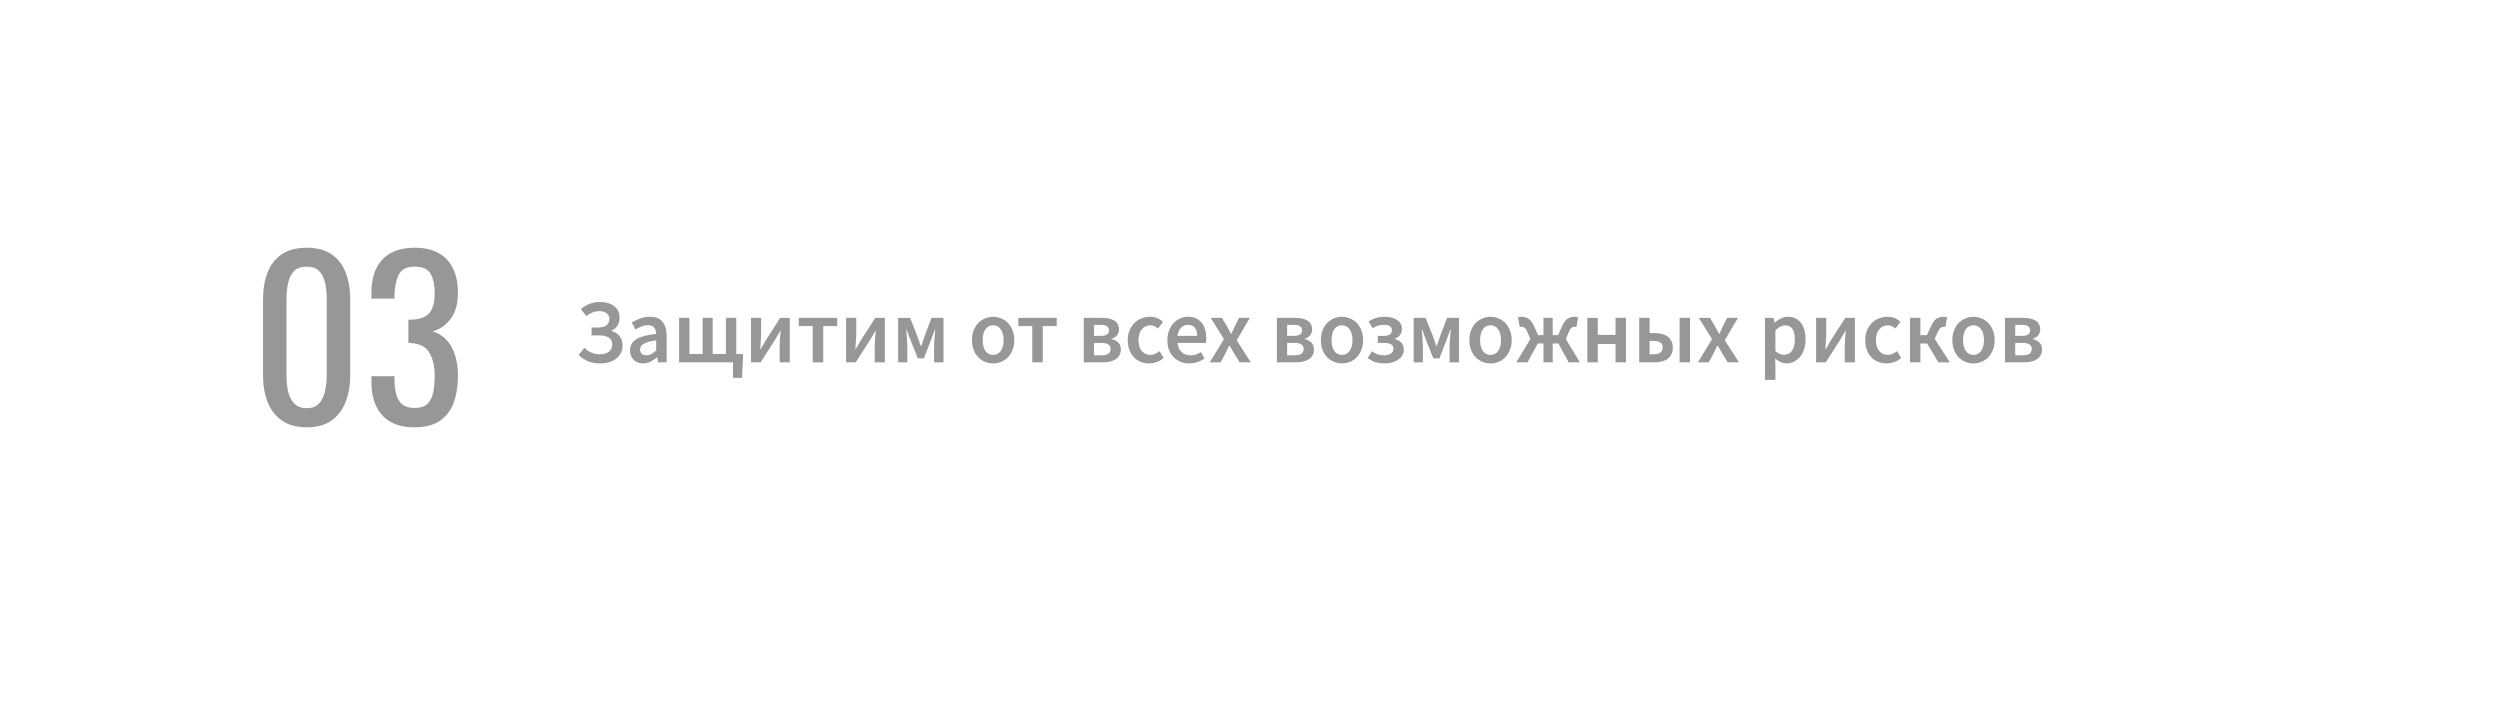 <?xml version="1.0" encoding="UTF-8"?> <svg xmlns="http://www.w3.org/2000/svg" width="552" height="157" viewBox="0 0 552 157" fill="none"> <g filter="url(#filter0_dd)"> <rect x="26" y="24.511" width="493.915" height="98.106" rx="12" fill="white"></rect> </g> <path d="M132.52 80.24C131.613 80.24 130.76 80.1 129.96 79.82C129.173 79.527 128.44 79.047 127.76 78.38L129.02 76.8C129.567 77.307 130.113 77.673 130.66 77.9C131.207 78.113 131.82 78.22 132.5 78.22C133.26 78.22 133.893 78.04 134.4 77.68C134.92 77.307 135.18 76.767 135.18 76.06C135.18 75.367 134.927 74.86 134.42 74.54C133.927 74.22 133.2 74.06 132.24 74.06H130.62V72.32H131.84C132.8 72.32 133.487 72.16 133.9 71.84C134.327 71.52 134.54 71.06 134.54 70.46C134.54 69.86 134.333 69.42 133.92 69.14C133.507 68.847 132.98 68.7 132.34 68.7C131.78 68.7 131.267 68.8 130.8 69C130.333 69.187 129.887 69.453 129.46 69.8L128.28 68.26C128.8 67.767 129.413 67.38 130.12 67.1C130.84 66.82 131.6 66.68 132.4 66.68C133.773 66.68 134.847 66.987 135.62 67.6C136.407 68.2 136.8 69.04 136.8 70.12C136.8 70.787 136.647 71.373 136.34 71.88C136.047 72.387 135.6 72.76 135 73V73.08C135.707 73.24 136.293 73.593 136.76 74.14C137.227 74.687 137.46 75.38 137.46 76.22C137.46 76.873 137.333 77.453 137.08 77.96C136.827 78.453 136.473 78.873 136.02 79.22C135.58 79.553 135.06 79.807 134.46 79.98C133.86 80.153 133.213 80.24 132.52 80.24ZM142.012 80.24C141.145 80.24 140.445 79.98 139.912 79.46C139.379 78.927 139.112 78.227 139.112 77.36C139.112 76.84 139.219 76.38 139.432 75.98C139.659 75.567 140.005 75.213 140.472 74.92C140.952 74.627 141.552 74.38 142.272 74.18C143.005 73.98 143.879 73.827 144.892 73.72C144.879 73.467 144.839 73.227 144.772 73C144.719 72.76 144.619 72.553 144.472 72.38C144.339 72.193 144.159 72.053 143.932 71.96C143.705 71.853 143.425 71.8 143.092 71.8C142.612 71.8 142.139 71.893 141.672 72.08C141.219 72.267 140.772 72.493 140.332 72.76L139.492 71.22C140.039 70.873 140.652 70.573 141.332 70.32C142.012 70.067 142.745 69.94 143.532 69.94C144.759 69.94 145.672 70.307 146.272 71.04C146.885 71.76 147.192 72.807 147.192 74.18V80H145.292L145.132 78.92H145.052C144.612 79.293 144.139 79.607 143.632 79.86C143.139 80.113 142.599 80.24 142.012 80.24ZM142.752 78.44C143.152 78.44 143.512 78.347 143.832 78.16C144.165 77.973 144.519 77.707 144.892 77.36V75.16C144.225 75.24 143.665 75.347 143.212 75.48C142.759 75.613 142.392 75.767 142.112 75.94C141.832 76.1 141.632 76.287 141.512 76.5C141.392 76.713 141.332 76.94 141.332 77.18C141.332 77.62 141.465 77.94 141.732 78.14C141.999 78.34 142.339 78.44 142.752 78.44ZM161.844 83.44V80H149.944V70.18H152.224V78.16H155.144V70.18H157.364V78.16H160.284V70.18H162.564V78.16H164.044V79.66L163.824 83.44H161.844ZM165.823 80V70.18H168.063V73.56C168.063 74.067 168.037 74.633 167.983 75.26C167.943 75.873 167.903 76.493 167.863 77.12H167.923C168.097 76.813 168.303 76.467 168.543 76.08C168.783 75.68 168.983 75.333 169.143 75.04L172.263 70.18H174.383V80H172.143V76.62C172.143 76.113 172.163 75.553 172.203 74.94C172.257 74.313 172.31 73.687 172.363 73.06H172.283C172.11 73.367 171.903 73.72 171.663 74.12C171.437 74.507 171.237 74.847 171.063 75.14L167.943 80H165.823ZM179.448 80V72H176.368V70.18H184.848V72H181.768V80H179.448ZM186.819 80V70.18H189.059V73.56C189.059 74.067 189.033 74.633 188.979 75.26C188.939 75.873 188.899 76.493 188.859 77.12H188.919C189.093 76.813 189.299 76.467 189.539 76.08C189.779 75.68 189.979 75.333 190.139 75.04L193.259 70.18H195.379V80H193.139V76.62C193.139 76.113 193.159 75.553 193.199 74.94C193.253 74.313 193.306 73.687 193.359 73.06H193.279C193.106 73.367 192.899 73.72 192.659 74.12C192.433 74.507 192.233 74.847 192.059 75.14L188.939 80H186.819ZM198.304 80V70.18H200.944L202.524 74.14C202.67 74.553 202.804 74.947 202.924 75.32C203.057 75.693 203.184 76.067 203.304 76.44H203.384C203.517 76.067 203.65 75.693 203.784 75.32C203.93 74.947 204.064 74.553 204.184 74.14L205.684 70.18H208.324V80H206.244V76.56C206.244 76.32 206.25 76.04 206.264 75.72C206.29 75.387 206.317 75.047 206.344 74.7C206.37 74.34 206.397 73.993 206.424 73.66C206.45 73.313 206.477 73.007 206.504 72.74H206.424C206.277 73.153 206.117 73.587 205.944 74.04C205.784 74.48 205.63 74.893 205.484 75.28L204.004 79.12H202.644L201.124 75.28C200.977 74.893 200.817 74.473 200.644 74.02C200.484 73.567 200.33 73.14 200.184 72.74H200.104C200.117 73.007 200.137 73.313 200.164 73.66C200.204 73.993 200.23 74.34 200.244 74.7C200.27 75.047 200.29 75.387 200.304 75.72C200.33 76.04 200.344 76.32 200.344 76.56V80H198.304ZM219.277 80.24C218.664 80.24 218.077 80.127 217.517 79.9C216.957 79.673 216.457 79.34 216.017 78.9C215.59 78.46 215.25 77.92 214.997 77.28C214.744 76.64 214.617 75.913 214.617 75.1C214.617 74.287 214.744 73.56 214.997 72.92C215.25 72.28 215.59 71.74 216.017 71.3C216.457 70.86 216.957 70.527 217.517 70.3C218.077 70.06 218.664 69.94 219.277 69.94C219.89 69.94 220.477 70.06 221.037 70.3C221.61 70.527 222.11 70.86 222.537 71.3C222.964 71.74 223.304 72.28 223.557 72.92C223.824 73.56 223.957 74.287 223.957 75.1C223.957 75.913 223.824 76.64 223.557 77.28C223.304 77.92 222.964 78.46 222.537 78.9C222.11 79.34 221.61 79.673 221.037 79.9C220.477 80.127 219.89 80.24 219.277 80.24ZM219.277 78.36C219.997 78.36 220.564 78.067 220.977 77.48C221.39 76.88 221.597 76.087 221.597 75.1C221.597 74.1 221.39 73.307 220.977 72.72C220.564 72.12 219.997 71.82 219.277 71.82C218.557 71.82 217.99 72.12 217.577 72.72C217.177 73.307 216.977 74.1 216.977 75.1C216.977 76.087 217.177 76.88 217.577 77.48C217.99 78.067 218.557 78.36 219.277 78.36ZM227.924 80V72H224.844V70.18H233.324V72H230.244V80H227.924ZM239.3 80V70.18H243.28C243.827 70.18 244.327 70.227 244.78 70.32C245.247 70.4 245.647 70.54 245.98 70.74C246.327 70.94 246.593 71.207 246.78 71.54C246.98 71.86 247.08 72.253 247.08 72.72C247.08 73.2 246.94 73.627 246.66 74C246.393 74.36 245.987 74.62 245.44 74.78V74.86C246.027 75.007 246.513 75.26 246.9 75.62C247.287 75.98 247.48 76.5 247.48 77.18C247.48 77.673 247.373 78.1 247.16 78.46C246.96 78.807 246.68 79.1 246.32 79.34C245.96 79.567 245.533 79.733 245.04 79.84C244.56 79.947 244.04 80 243.48 80H239.3ZM241.56 74.16H243.06C243.7 74.16 244.16 74.053 244.44 73.84C244.72 73.627 244.86 73.333 244.86 72.96C244.86 72.573 244.727 72.273 244.46 72.06C244.193 71.847 243.747 71.74 243.12 71.74H241.56V74.16ZM241.56 78.44H243.32C243.987 78.44 244.467 78.313 244.76 78.06C245.067 77.807 245.22 77.467 245.22 77.04C245.22 76.64 245.06 76.32 244.74 76.08C244.42 75.84 243.92 75.72 243.24 75.72H241.56V78.44ZM253.751 80.24C253.085 80.24 252.458 80.127 251.871 79.9C251.298 79.673 250.798 79.34 250.371 78.9C249.945 78.46 249.611 77.92 249.371 77.28C249.131 76.64 249.011 75.913 249.011 75.1C249.011 74.287 249.145 73.56 249.411 72.92C249.678 72.28 250.038 71.74 250.491 71.3C250.945 70.86 251.465 70.527 252.051 70.3C252.651 70.06 253.278 69.94 253.931 69.94C254.571 69.94 255.118 70.047 255.571 70.26C256.038 70.473 256.451 70.733 256.811 71.04L255.691 72.54C255.425 72.313 255.158 72.14 254.891 72.02C254.638 71.887 254.358 71.82 254.051 71.82C253.251 71.82 252.605 72.12 252.111 72.72C251.618 73.307 251.371 74.1 251.371 75.1C251.371 76.087 251.611 76.88 252.091 77.48C252.585 78.067 253.218 78.36 253.991 78.36C254.378 78.36 254.738 78.28 255.071 78.12C255.418 77.947 255.731 77.747 256.011 77.52L256.951 79.04C256.485 79.44 255.971 79.74 255.411 79.94C254.865 80.14 254.311 80.24 253.751 80.24ZM262.601 80.24C261.921 80.24 261.288 80.127 260.701 79.9C260.115 79.66 259.601 79.32 259.161 78.88C258.721 78.44 258.375 77.907 258.121 77.28C257.881 76.64 257.761 75.913 257.761 75.1C257.761 74.3 257.888 73.58 258.141 72.94C258.395 72.3 258.728 71.76 259.141 71.32C259.568 70.88 260.055 70.54 260.601 70.3C261.148 70.06 261.708 69.94 262.281 69.94C262.948 69.94 263.535 70.053 264.041 70.28C264.548 70.507 264.968 70.827 265.301 71.24C265.648 71.653 265.908 72.147 266.081 72.72C266.255 73.293 266.341 73.92 266.341 74.6C266.341 74.827 266.328 75.04 266.301 75.24C266.288 75.44 266.268 75.6 266.241 75.72H260.001C260.108 76.6 260.415 77.28 260.921 77.76C261.441 78.227 262.101 78.46 262.901 78.46C263.328 78.46 263.721 78.4 264.081 78.28C264.455 78.147 264.821 77.967 265.181 77.74L265.961 79.18C265.495 79.487 264.975 79.74 264.401 79.94C263.828 80.14 263.228 80.24 262.601 80.24ZM259.981 74.16H264.341C264.341 73.4 264.175 72.807 263.841 72.38C263.521 71.94 263.021 71.72 262.341 71.72C261.755 71.72 261.241 71.927 260.801 72.34C260.361 72.753 260.088 73.36 259.981 74.16ZM267.124 80L270.244 74.88L267.324 70.18H269.804L270.904 72.04C271.05 72.307 271.197 72.587 271.344 72.88C271.504 73.16 271.657 73.433 271.804 73.7H271.884C272.004 73.433 272.13 73.16 272.264 72.88C272.397 72.587 272.524 72.307 272.644 72.04L273.584 70.18H275.964L273.064 75.14L276.184 80H273.704L272.504 78.06C272.344 77.767 272.177 77.473 272.004 77.18C271.844 76.887 271.677 76.6 271.504 76.32H271.424C271.277 76.6 271.13 76.887 270.984 77.18C270.85 77.46 270.71 77.753 270.564 78.06L269.524 80H267.124ZM281.937 80V70.18H285.917C286.463 70.18 286.963 70.227 287.417 70.32C287.883 70.4 288.283 70.54 288.617 70.74C288.963 70.94 289.23 71.207 289.417 71.54C289.617 71.86 289.717 72.253 289.717 72.72C289.717 73.2 289.577 73.627 289.297 74C289.03 74.36 288.623 74.62 288.077 74.78V74.86C288.663 75.007 289.15 75.26 289.537 75.62C289.923 75.98 290.117 76.5 290.117 77.18C290.117 77.673 290.01 78.1 289.797 78.46C289.597 78.807 289.317 79.1 288.957 79.34C288.597 79.567 288.17 79.733 287.677 79.84C287.197 79.947 286.677 80 286.117 80H281.937ZM284.197 74.16H285.697C286.337 74.16 286.797 74.053 287.077 73.84C287.357 73.627 287.497 73.333 287.497 72.96C287.497 72.573 287.363 72.273 287.097 72.06C286.83 71.847 286.383 71.74 285.757 71.74H284.197V74.16ZM284.197 78.44H285.957C286.623 78.44 287.103 78.313 287.397 78.06C287.703 77.807 287.857 77.467 287.857 77.04C287.857 76.64 287.697 76.32 287.377 76.08C287.057 75.84 286.557 75.72 285.877 75.72H284.197V78.44ZM296.308 80.24C295.695 80.24 295.108 80.127 294.548 79.9C293.988 79.673 293.488 79.34 293.048 78.9C292.621 78.46 292.281 77.92 292.028 77.28C291.775 76.64 291.648 75.913 291.648 75.1C291.648 74.287 291.775 73.56 292.028 72.92C292.281 72.28 292.621 71.74 293.048 71.3C293.488 70.86 293.988 70.527 294.548 70.3C295.108 70.06 295.695 69.94 296.308 69.94C296.921 69.94 297.508 70.06 298.068 70.3C298.641 70.527 299.141 70.86 299.568 71.3C299.995 71.74 300.335 72.28 300.588 72.92C300.855 73.56 300.988 74.287 300.988 75.1C300.988 75.913 300.855 76.64 300.588 77.28C300.335 77.92 299.995 78.46 299.568 78.9C299.141 79.34 298.641 79.673 298.068 79.9C297.508 80.127 296.921 80.24 296.308 80.24ZM296.308 78.36C297.028 78.36 297.595 78.067 298.008 77.48C298.421 76.88 298.628 76.087 298.628 75.1C298.628 74.1 298.421 73.307 298.008 72.72C297.595 72.12 297.028 71.82 296.308 71.82C295.588 71.82 295.021 72.12 294.608 72.72C294.208 73.307 294.008 74.1 294.008 75.1C294.008 76.087 294.208 76.88 294.608 77.48C295.021 78.067 295.588 78.36 296.308 78.36ZM305.755 80.24C305.075 80.24 304.429 80.16 303.815 80C303.215 79.827 302.609 79.507 301.995 79.04L302.935 77.56C303.362 77.893 303.795 78.127 304.235 78.26C304.689 78.393 305.129 78.46 305.555 78.46C306.155 78.46 306.655 78.333 307.055 78.08C307.469 77.827 307.675 77.473 307.675 77.02C307.675 76.153 307.009 75.72 305.675 75.72H304.215V74.16H305.475C306.102 74.16 306.569 74.053 306.875 73.84C307.182 73.613 307.335 73.307 307.335 72.92C307.335 72.52 307.175 72.22 306.855 72.02C306.549 71.82 306.129 71.72 305.595 71.72C305.089 71.72 304.642 71.78 304.255 71.9C303.869 72.02 303.482 72.213 303.095 72.48L302.195 70.98C302.702 70.633 303.242 70.373 303.815 70.2C304.402 70.027 305.042 69.94 305.735 69.94C306.242 69.94 306.722 69.993 307.175 70.1C307.642 70.207 308.049 70.373 308.395 70.6C308.755 70.813 309.035 71.093 309.235 71.44C309.449 71.787 309.555 72.193 309.555 72.66C309.555 73.1 309.422 73.52 309.155 73.92C308.889 74.307 308.489 74.593 307.955 74.78V74.86C308.555 75.007 309.035 75.273 309.395 75.66C309.769 76.033 309.955 76.56 309.955 77.24C309.955 77.72 309.835 78.147 309.595 78.52C309.369 78.893 309.055 79.207 308.655 79.46C308.269 79.713 307.822 79.907 307.315 80.04C306.809 80.173 306.289 80.24 305.755 80.24ZM312.132 80V70.18H314.772L316.352 74.14C316.499 74.553 316.632 74.947 316.752 75.32C316.885 75.693 317.012 76.067 317.132 76.44H317.212C317.345 76.067 317.479 75.693 317.612 75.32C317.759 74.947 317.892 74.553 318.012 74.14L319.512 70.18H322.152V80H320.072V76.56C320.072 76.32 320.079 76.04 320.092 75.72C320.119 75.387 320.145 75.047 320.172 74.7C320.199 74.34 320.225 73.993 320.252 73.66C320.279 73.313 320.305 73.007 320.332 72.74H320.252C320.105 73.153 319.945 73.587 319.772 74.04C319.612 74.48 319.459 74.893 319.312 75.28L317.832 79.12H316.472L314.952 75.28C314.805 74.893 314.645 74.473 314.472 74.02C314.312 73.567 314.159 73.14 314.012 72.74H313.932C313.945 73.007 313.965 73.313 313.992 73.66C314.032 73.993 314.059 74.34 314.072 74.7C314.099 75.047 314.119 75.387 314.132 75.72C314.159 76.04 314.172 76.32 314.172 76.56V80H312.132ZM329.101 80.24C328.488 80.24 327.901 80.127 327.341 79.9C326.781 79.673 326.281 79.34 325.841 78.9C325.414 78.46 325.074 77.92 324.821 77.28C324.568 76.64 324.441 75.913 324.441 75.1C324.441 74.287 324.568 73.56 324.821 72.92C325.074 72.28 325.414 71.74 325.841 71.3C326.281 70.86 326.781 70.527 327.341 70.3C327.901 70.06 328.488 69.94 329.101 69.94C329.714 69.94 330.301 70.06 330.861 70.3C331.434 70.527 331.934 70.86 332.361 71.3C332.788 71.74 333.128 72.28 333.381 72.92C333.648 73.56 333.781 74.287 333.781 75.1C333.781 75.913 333.648 76.64 333.381 77.28C333.128 77.92 332.788 78.46 332.361 78.9C331.934 79.34 331.434 79.673 330.861 79.9C330.301 80.127 329.714 80.24 329.101 80.24ZM329.101 78.36C329.821 78.36 330.388 78.067 330.801 77.48C331.214 76.88 331.421 76.087 331.421 75.1C331.421 74.1 331.214 73.307 330.801 72.72C330.388 72.12 329.821 71.82 329.101 71.82C328.381 71.82 327.814 72.12 327.401 72.72C327.001 73.307 326.801 74.1 326.801 75.1C326.801 76.087 327.001 76.88 327.401 77.48C327.814 78.067 328.381 78.36 329.101 78.36ZM334.798 80L337.898 74.86L337.238 73.3C337.038 72.807 336.824 72.493 336.598 72.36C336.384 72.213 336.158 72.14 335.918 72.14C335.798 72.14 335.678 72.16 335.558 72.2L335.178 70.06C335.378 69.98 335.611 69.94 335.878 69.94C336.504 69.94 337.044 70.087 337.498 70.38C337.951 70.66 338.358 71.207 338.718 72.02L339.598 74H340.798V70.18H342.838V74H344.018L344.918 72.02C345.264 71.207 345.664 70.66 346.118 70.38C346.584 70.087 347.131 69.94 347.758 69.94C348.011 69.94 348.238 69.98 348.438 70.06L348.078 72.2C347.958 72.16 347.838 72.14 347.718 72.14C347.464 72.14 347.231 72.213 347.018 72.36C346.804 72.493 346.598 72.807 346.398 73.3L345.738 74.88L348.838 80H346.358L344.098 75.84H342.838V80H340.798V75.84H339.538L337.278 80H334.798ZM350.491 80V70.18H352.791V73.94H356.711V70.18H359.011V80H356.711V75.96H352.791V80H350.491ZM361.937 80V70.18H364.237V73.54H365.277C365.863 73.54 366.403 73.6 366.897 73.72C367.403 73.84 367.837 74.027 368.197 74.28C368.557 74.533 368.837 74.867 369.037 75.28C369.25 75.68 369.357 76.167 369.357 76.74C369.357 77.327 369.25 77.827 369.037 78.24C368.837 78.653 368.557 78.993 368.197 79.26C367.837 79.513 367.403 79.7 366.897 79.82C366.403 79.94 365.863 80 365.277 80H361.937ZM364.237 78.22H365.137C366.457 78.22 367.117 77.72 367.117 76.72C367.117 75.76 366.457 75.28 365.137 75.28H364.237V78.22ZM370.857 80V70.18H373.157V80H370.857ZM374.897 80L378.017 74.88L375.097 70.18H377.577L378.677 72.04C378.824 72.307 378.971 72.587 379.117 72.88C379.277 73.16 379.431 73.433 379.577 73.7H379.657C379.777 73.433 379.904 73.16 380.037 72.88C380.171 72.587 380.297 72.307 380.417 72.04L381.357 70.18H383.737L380.837 75.14L383.957 80H381.477L380.277 78.06C380.117 77.767 379.951 77.473 379.777 77.18C379.617 76.887 379.451 76.6 379.277 76.32H379.197C379.051 76.6 378.904 76.887 378.757 77.18C378.624 77.46 378.484 77.753 378.337 78.06L377.297 80H374.897ZM389.71 83.88V70.18H391.61L391.77 71.22H391.85C392.263 70.873 392.723 70.573 393.23 70.32C393.737 70.067 394.263 69.94 394.81 69.94C395.423 69.94 395.963 70.06 396.43 70.3C396.91 70.527 397.317 70.86 397.65 71.3C397.983 71.74 398.237 72.267 398.41 72.88C398.583 73.493 398.67 74.18 398.67 74.94C398.67 75.78 398.55 76.533 398.31 77.2C398.083 77.853 397.777 78.407 397.39 78.86C397.003 79.3 396.557 79.64 396.05 79.88C395.543 80.12 395.017 80.24 394.47 80.24C394.043 80.24 393.617 80.147 393.19 79.96C392.763 79.773 392.35 79.507 391.95 79.16L392.01 80.8V83.88H389.71ZM393.99 78.34C394.643 78.34 395.19 78.06 395.63 77.5C396.07 76.927 396.29 76.08 396.29 74.96C396.29 73.973 396.123 73.207 395.79 72.66C395.457 72.113 394.917 71.84 394.17 71.84C393.477 71.84 392.757 72.207 392.01 72.94V77.52C392.37 77.827 392.717 78.04 393.05 78.16C393.383 78.28 393.697 78.34 393.99 78.34ZM400.999 80V70.18H403.239V73.56C403.239 74.067 403.212 74.633 403.159 75.26C403.119 75.873 403.079 76.493 403.039 77.12H403.099C403.272 76.813 403.479 76.467 403.719 76.08C403.959 75.68 404.159 75.333 404.319 75.04L407.439 70.18H409.559V80H407.319V76.62C407.319 76.113 407.339 75.553 407.379 74.94C407.432 74.313 407.486 73.687 407.539 73.06H407.459C407.286 73.367 407.079 73.72 406.839 74.12C406.612 74.507 406.412 74.847 406.239 75.14L403.119 80H400.999ZM416.583 80.24C415.917 80.24 415.29 80.127 414.703 79.9C414.13 79.673 413.63 79.34 413.203 78.9C412.777 78.46 412.443 77.92 412.203 77.28C411.963 76.64 411.843 75.913 411.843 75.1C411.843 74.287 411.977 73.56 412.243 72.92C412.51 72.28 412.87 71.74 413.323 71.3C413.777 70.86 414.297 70.527 414.883 70.3C415.483 70.06 416.11 69.94 416.763 69.94C417.403 69.94 417.95 70.047 418.403 70.26C418.87 70.473 419.283 70.733 419.643 71.04L418.523 72.54C418.257 72.313 417.99 72.14 417.723 72.02C417.47 71.887 417.19 71.82 416.883 71.82C416.083 71.82 415.437 72.12 414.943 72.72C414.45 73.307 414.203 74.1 414.203 75.1C414.203 76.087 414.443 76.88 414.923 77.48C415.417 78.067 416.05 78.36 416.823 78.36C417.21 78.36 417.57 78.28 417.903 78.12C418.25 77.947 418.563 77.747 418.843 77.52L419.783 79.04C419.317 79.44 418.803 79.74 418.243 79.94C417.697 80.14 417.143 80.24 416.583 80.24ZM421.722 80V70.18H424.022V74H425.462L426.382 72.02C426.568 71.593 426.762 71.247 426.962 70.98C427.175 70.713 427.395 70.507 427.622 70.36C427.848 70.2 428.095 70.093 428.362 70.04C428.628 69.973 428.915 69.94 429.222 69.94C429.488 69.94 429.722 69.98 429.922 70.06L429.542 72.2C429.422 72.16 429.302 72.14 429.182 72.14C428.942 72.14 428.715 72.213 428.502 72.36C428.288 72.493 428.075 72.807 427.862 73.3L427.182 74.82L430.522 80H427.982L425.502 75.84H424.022V80H421.722ZM435.742 80.24C435.128 80.24 434.542 80.127 433.982 79.9C433.422 79.673 432.922 79.34 432.482 78.9C432.055 78.46 431.715 77.92 431.462 77.28C431.208 76.64 431.082 75.913 431.082 75.1C431.082 74.287 431.208 73.56 431.462 72.92C431.715 72.28 432.055 71.74 432.482 71.3C432.922 70.86 433.422 70.527 433.982 70.3C434.542 70.06 435.128 69.94 435.742 69.94C436.355 69.94 436.942 70.06 437.502 70.3C438.075 70.527 438.575 70.86 439.002 71.3C439.428 71.74 439.768 72.28 440.022 72.92C440.288 73.56 440.422 74.287 440.422 75.1C440.422 75.913 440.288 76.64 440.022 77.28C439.768 77.92 439.428 78.46 439.002 78.9C438.575 79.34 438.075 79.673 437.502 79.9C436.942 80.127 436.355 80.24 435.742 80.24ZM435.742 78.36C436.462 78.36 437.028 78.067 437.442 77.48C437.855 76.88 438.062 76.087 438.062 75.1C438.062 74.1 437.855 73.307 437.442 72.72C437.028 72.12 436.462 71.82 435.742 71.82C435.022 71.82 434.455 72.12 434.042 72.72C433.642 73.307 433.442 74.1 433.442 75.1C433.442 76.087 433.642 76.88 434.042 77.48C434.455 78.067 435.022 78.36 435.742 78.36ZM442.698 80V70.18H446.678C447.225 70.18 447.725 70.227 448.178 70.32C448.645 70.4 449.045 70.54 449.378 70.74C449.725 70.94 449.992 71.207 450.178 71.54C450.378 71.86 450.478 72.253 450.478 72.72C450.478 73.2 450.338 73.627 450.058 74C449.792 74.36 449.385 74.62 448.838 74.78V74.86C449.425 75.007 449.912 75.26 450.298 75.62C450.685 75.98 450.878 76.5 450.878 77.18C450.878 77.673 450.772 78.1 450.558 78.46C450.358 78.807 450.078 79.1 449.718 79.34C449.358 79.567 448.932 79.733 448.438 79.84C447.958 79.947 447.438 80 446.878 80H442.698ZM444.958 74.16H446.458C447.098 74.16 447.558 74.053 447.838 73.84C448.118 73.627 448.258 73.333 448.258 72.96C448.258 72.573 448.125 72.273 447.858 72.06C447.592 71.847 447.145 71.74 446.518 71.74H444.958V74.16ZM444.958 78.44H446.718C447.385 78.44 447.865 78.313 448.158 78.06C448.465 77.807 448.618 77.467 448.618 77.04C448.618 76.64 448.458 76.32 448.138 76.08C447.818 75.84 447.318 75.72 446.638 75.72H444.958V78.44Z" fill="#979797"></path> <path d="M67.724 94.347C65.516 94.347 63.692 93.851 62.252 92.859C60.844 91.867 59.788 90.507 59.084 88.779C58.412 87.051 58.076 85.083 58.076 82.875V66.123C58.076 63.851 58.412 61.867 59.084 60.171C59.756 58.443 60.796 57.099 62.204 56.139C63.644 55.179 65.484 54.699 67.724 54.699C69.964 54.699 71.788 55.179 73.196 56.139C74.604 57.099 75.644 58.443 76.316 60.171C76.988 61.867 77.324 63.851 77.324 66.123V82.875C77.324 85.115 76.972 87.099 76.268 88.827C75.596 90.555 74.556 91.915 73.148 92.907C71.74 93.867 69.932 94.347 67.724 94.347ZM67.724 90.123C68.94 90.123 69.852 89.771 70.46 89.067C71.1 88.363 71.532 87.467 71.756 86.379C72.012 85.259 72.14 84.107 72.14 82.923V66.075C72.14 64.827 72.028 63.659 71.804 62.571C71.58 61.451 71.148 60.555 70.508 59.883C69.9 59.211 68.972 58.875 67.724 58.875C66.476 58.875 65.532 59.211 64.892 59.883C64.252 60.555 63.82 61.451 63.596 62.571C63.372 63.659 63.26 64.827 63.26 66.075V82.923C63.26 84.107 63.372 85.259 63.596 86.379C63.852 87.467 64.3 88.363 64.94 89.067C65.612 89.771 66.54 90.123 67.724 90.123ZM91.513 94.347C89.4 94.347 87.641 93.947 86.233 93.147C84.825 92.347 83.769 91.195 83.064 89.691C82.361 88.187 82.008 86.411 82.008 84.363V83.067H87.097C87.097 83.195 87.097 83.339 87.097 83.499C87.097 83.627 87.097 83.771 87.097 83.931C87.129 85.083 87.257 86.123 87.481 87.051C87.737 87.979 88.168 88.715 88.776 89.259C89.416 89.803 90.329 90.075 91.513 90.075C92.76 90.075 93.704 89.787 94.344 89.211C94.984 88.603 95.416 87.755 95.641 86.667C95.865 85.579 95.977 84.331 95.977 82.923C95.977 80.875 95.593 79.211 94.825 77.931C94.088 76.619 92.776 75.899 90.888 75.771C90.793 75.739 90.665 75.723 90.504 75.723C90.376 75.723 90.264 75.723 90.168 75.723V70.587C90.264 70.587 90.376 70.587 90.504 70.587C90.632 70.587 90.745 70.587 90.841 70.587C92.665 70.523 93.977 70.043 94.776 69.147C95.576 68.251 95.977 66.763 95.977 64.683C95.977 62.923 95.672 61.515 95.064 60.459C94.489 59.403 93.32 58.875 91.561 58.875C89.8 58.875 88.632 59.467 88.056 60.651C87.481 61.803 87.16 63.291 87.097 65.115C87.097 65.243 87.097 65.387 87.097 65.547C87.097 65.675 87.097 65.803 87.097 65.931H82.008V64.635C82.008 62.555 82.361 60.779 83.064 59.307C83.769 57.835 84.825 56.699 86.233 55.899C87.672 55.099 89.448 54.699 91.561 54.699C93.704 54.699 95.481 55.099 96.888 55.899C98.296 56.699 99.353 57.851 100.056 59.355C100.76 60.827 101.112 62.603 101.112 64.683C101.112 67.019 100.6 68.891 99.576 70.299C98.585 71.707 97.24 72.667 95.544 73.179C96.728 73.531 97.721 74.139 98.52 75.003C99.353 75.867 99.993 76.971 100.44 78.315C100.888 79.627 101.112 81.163 101.112 82.923C101.112 85.227 100.792 87.243 100.152 88.971C99.513 90.667 98.489 91.995 97.081 92.955C95.672 93.883 93.817 94.347 91.513 94.347Z" fill="#979797"></path> <defs> <filter id="filter0_dd" x="0" y="0.511" width="551.915" height="156.106" filterUnits="userSpaceOnUse" color-interpolation-filters="sRGB"> <feFlood flood-opacity="0" result="BackgroundImageFix"></feFlood> <feColorMatrix in="SourceAlpha" type="matrix" values="0 0 0 0 0 0 0 0 0 0 0 0 0 0 0 0 0 0 127 0"></feColorMatrix> <feOffset dx="3" dy="5"></feOffset> <feGaussianBlur stdDeviation="14.5"></feGaussianBlur> <feColorMatrix type="matrix" values="0 0 0 0 0.761 0 0 0 0 0.761 0 0 0 0 0.761 0 0 0 0.25 0"></feColorMatrix> <feBlend mode="normal" in2="BackgroundImageFix" result="effect1_dropShadow"></feBlend> <feColorMatrix in="SourceAlpha" type="matrix" values="0 0 0 0 0 0 0 0 0 0 0 0 0 0 0 0 0 0 127 0"></feColorMatrix> <feOffset dx="-3" dy="-4"></feOffset> <feGaussianBlur stdDeviation="9"></feGaussianBlur> <feColorMatrix type="matrix" values="0 0 0 0 0.762 0 0 0 0 0.762 0 0 0 0 0.762 0 0 0 0.54 0"></feColorMatrix> <feBlend mode="normal" in2="effect1_dropShadow" result="effect2_dropShadow"></feBlend> <feBlend mode="normal" in="SourceGraphic" in2="effect2_dropShadow" result="shape"></feBlend> </filter> </defs> </svg> 